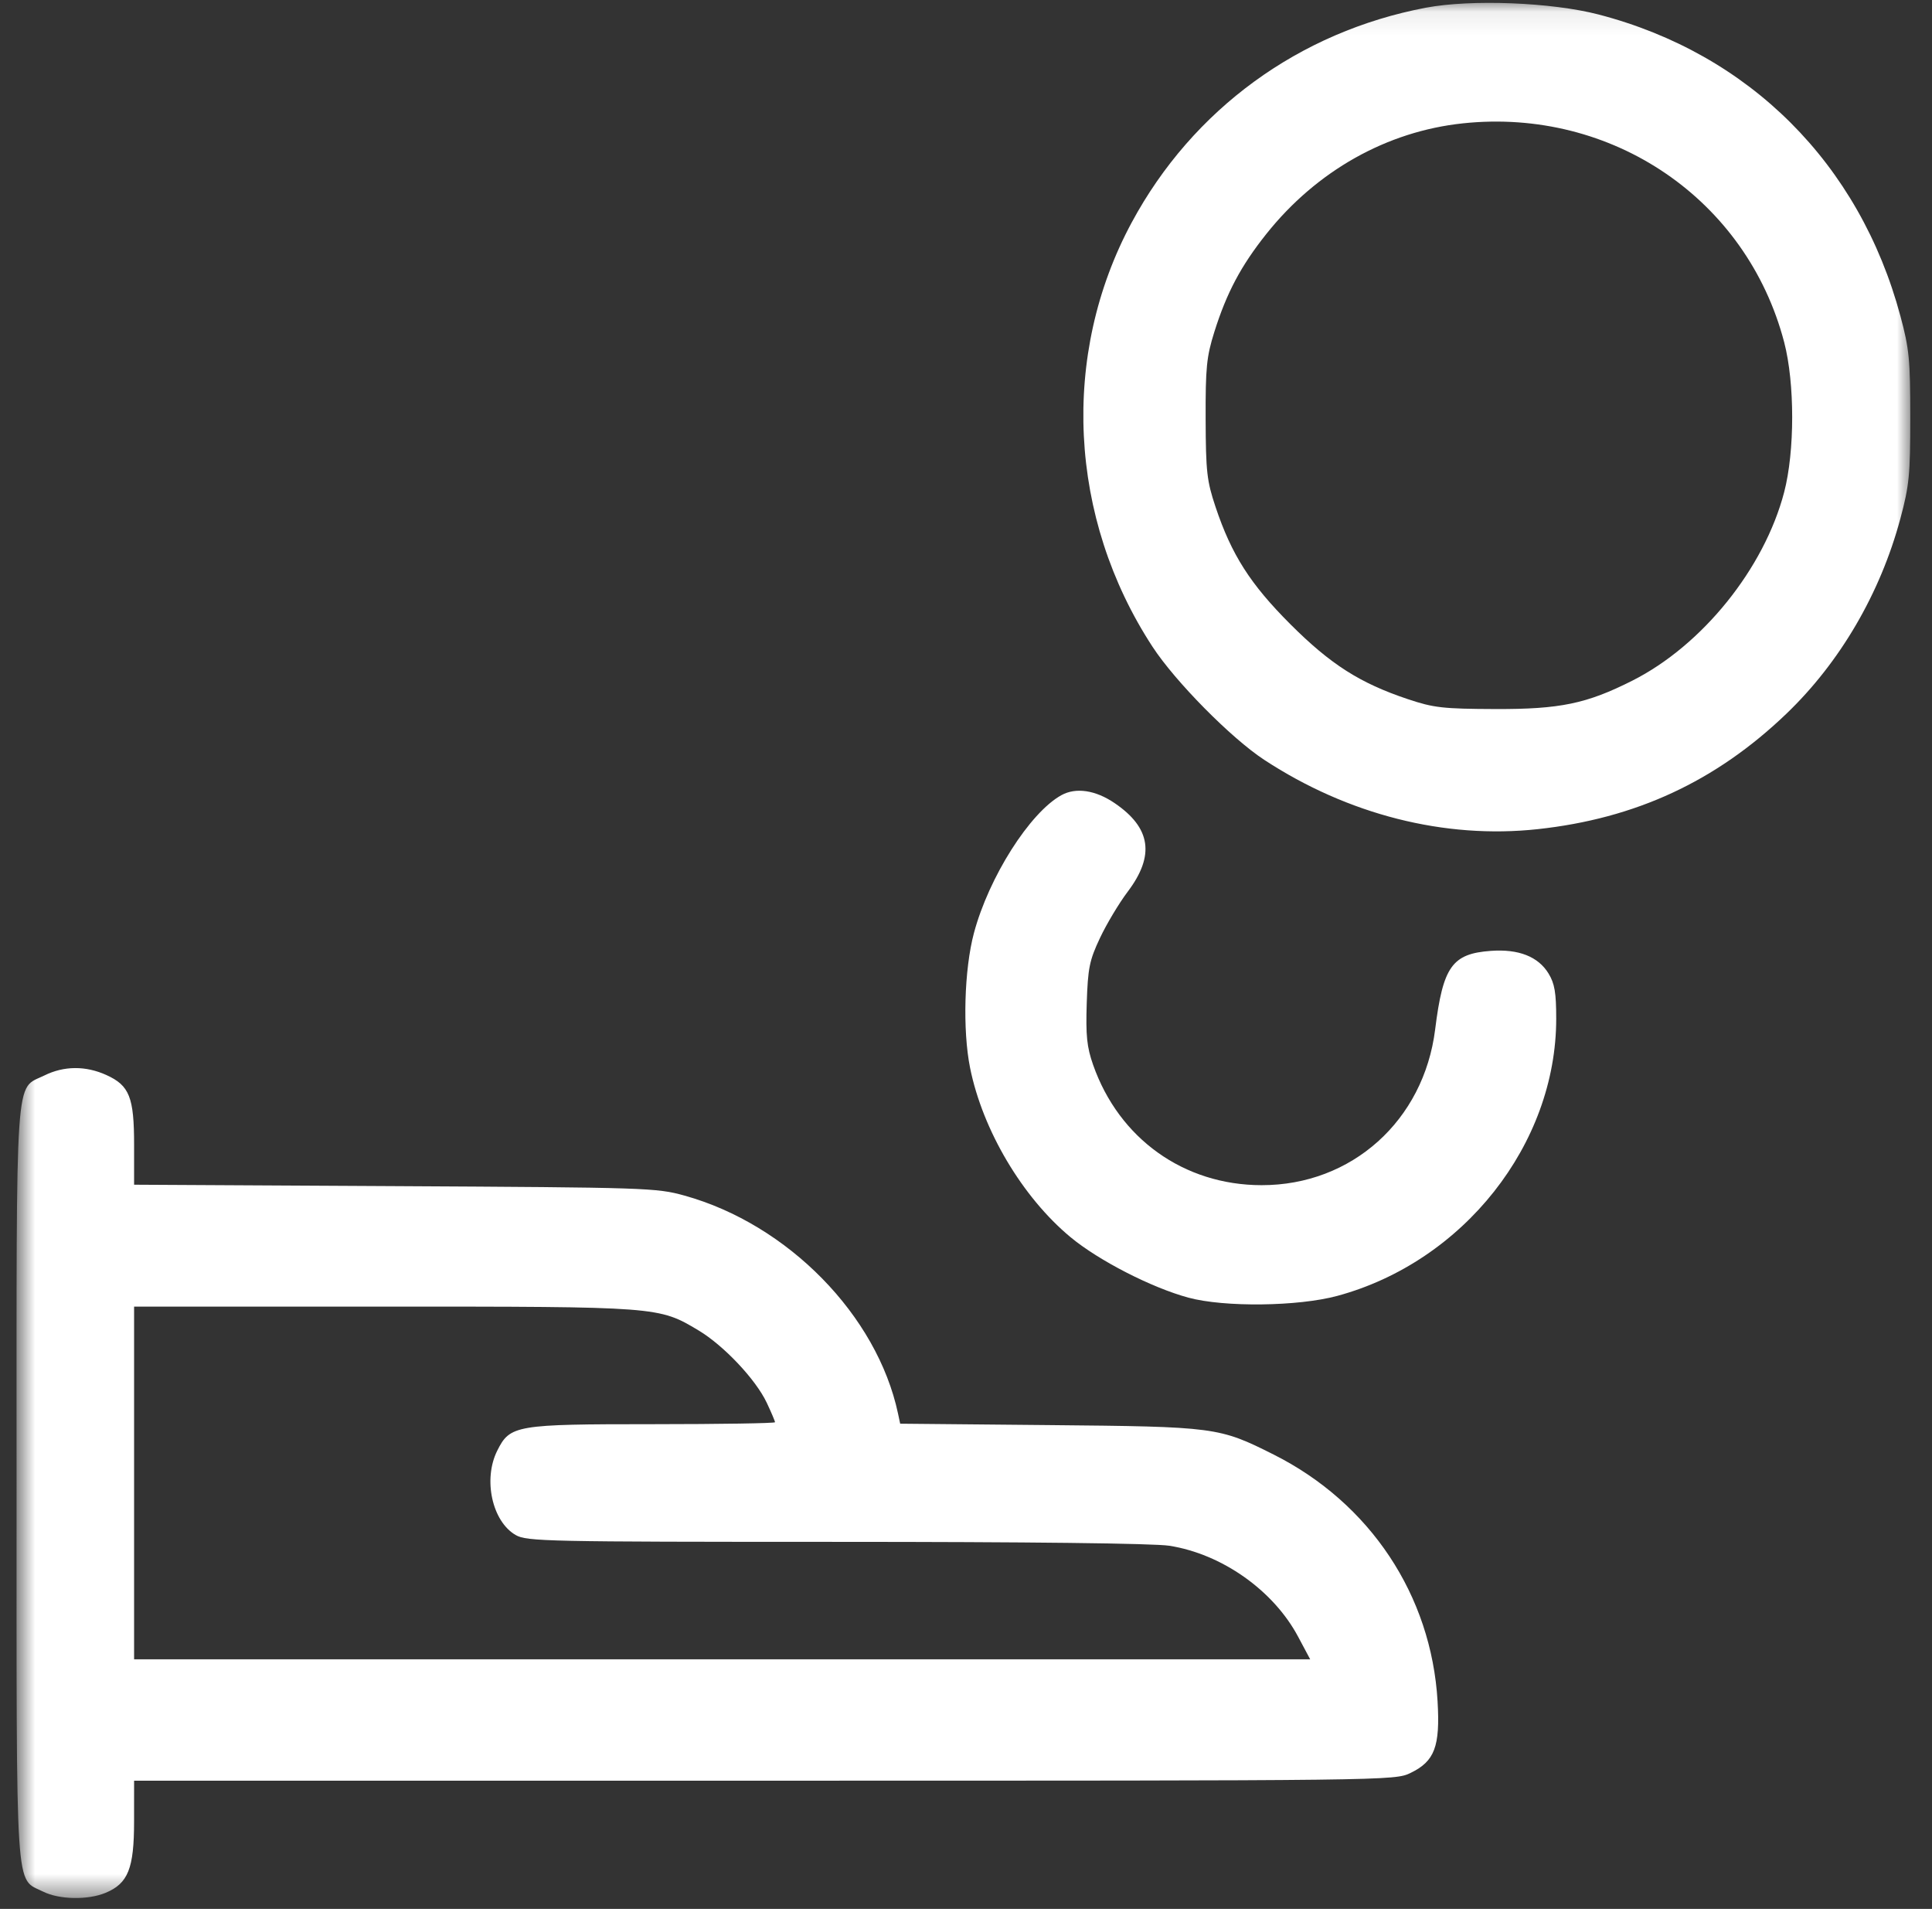 <svg width="83" height="82" viewBox="0 0 83 82" fill="none" xmlns="http://www.w3.org/2000/svg">
<rect x="0" y="0" width="83" height="82" fill="#333333" stroke="none"/>
<mask id="mask0_5660_17580" style="mask-type:luminance" maskUnits="userSpaceOnUse" x="0" y="0" width="83" height="82">
<path d="M82.172 0.08H0.71V81.541H82.172V0.08Z" fill="white"/>
</mask>
<g mask="url(#mask0_5660_17580)">
<path fill-rule="evenodd" clip-rule="evenodd" d="M61.261 0.33C55.812 1.361 51.24 4.695 48.623 9.549C45.556 15.236 45.899 22.251 49.513 27.782C50.493 29.281 52.891 31.709 54.312 32.64C57.906 34.996 62.069 36.051 66.059 35.618C70.271 35.161 73.713 33.565 76.74 30.664C79.045 28.455 80.776 25.494 81.639 22.284C82.022 20.859 82.067 20.398 82.067 17.921C82.067 15.451 82.021 14.981 81.643 13.576C79.883 7.028 75.16 2.31 68.677 0.623C66.662 0.099 63.208 -0.037 61.261 0.33ZM62.85 5.298C59.577 5.643 56.564 7.338 54.405 10.047C53.313 11.417 52.696 12.58 52.168 14.261C51.834 15.325 51.788 15.793 51.795 18.003C51.803 20.267 51.847 20.657 52.221 21.777C52.908 23.831 53.714 25.093 55.437 26.816C57.16 28.538 58.422 29.344 60.476 30.031C61.596 30.406 61.986 30.45 64.25 30.458C67.02 30.467 68.163 30.23 70.129 29.237C73.133 27.721 75.792 24.42 76.648 21.145C77.108 19.387 77.108 16.458 76.65 14.703C75.046 8.566 69.258 4.621 62.85 5.298ZM45.596 34.159C44.239 34.91 42.484 37.677 41.841 40.079C41.424 41.639 41.349 44.25 41.675 45.87C42.215 48.551 43.922 51.428 45.991 53.145C47.2 54.148 49.473 55.314 51.053 55.742C52.599 56.161 55.764 56.123 57.454 55.666C62.869 54.2 66.859 49.148 66.856 43.759C66.856 42.643 66.789 42.25 66.527 41.82C66.082 41.091 65.241 40.76 64.05 40.846C62.382 40.967 61.993 41.515 61.655 44.221C61.167 48.139 58.07 50.917 54.195 50.911C50.861 50.907 48.072 48.913 46.96 45.74C46.692 44.975 46.642 44.489 46.687 43.093C46.737 41.579 46.802 41.257 47.255 40.294C47.537 39.695 48.073 38.8 48.447 38.304C49.622 36.749 49.446 35.56 47.885 34.499C47.063 33.939 46.219 33.814 45.596 34.159ZM1.905 46.199C0.63 46.83 0.71 45.647 0.711 63.727C0.711 81.732 0.641 80.653 1.851 81.257C2.543 81.603 3.779 81.626 4.54 81.308C5.504 80.905 5.76 80.264 5.76 78.243L5.761 76.492H32.836C59.773 76.492 59.915 76.49 60.599 76.159C61.635 75.657 61.873 75.026 61.759 73.081C61.492 68.528 58.86 64.565 54.719 62.484C52.367 61.303 52.227 61.284 45.066 61.217L38.672 61.157L38.579 60.719C37.681 56.505 33.85 52.595 29.408 51.359C28.204 51.024 27.787 51.011 16.962 50.952L5.761 50.891V49.183C5.761 47.131 5.562 46.63 4.569 46.179C3.679 45.775 2.747 45.782 1.905 46.199ZM5.761 63.703V71.278H31.023H56.286L55.768 70.307C54.708 68.318 52.496 66.756 50.235 66.4C49.573 66.296 44.172 66.233 35.916 66.233C23.456 66.232 22.631 66.215 22.153 65.939C21.142 65.356 20.747 63.547 21.361 62.318C21.911 61.217 22.14 61.178 28.041 61.178C30.93 61.177 33.295 61.14 33.295 61.094C33.295 61.048 33.136 60.672 32.941 60.259C32.473 59.262 31.095 57.8 30.013 57.152C28.3 56.126 28.312 56.127 16.48 56.127H5.761V63.703Z" fill="white"/>
</g>
</svg>
